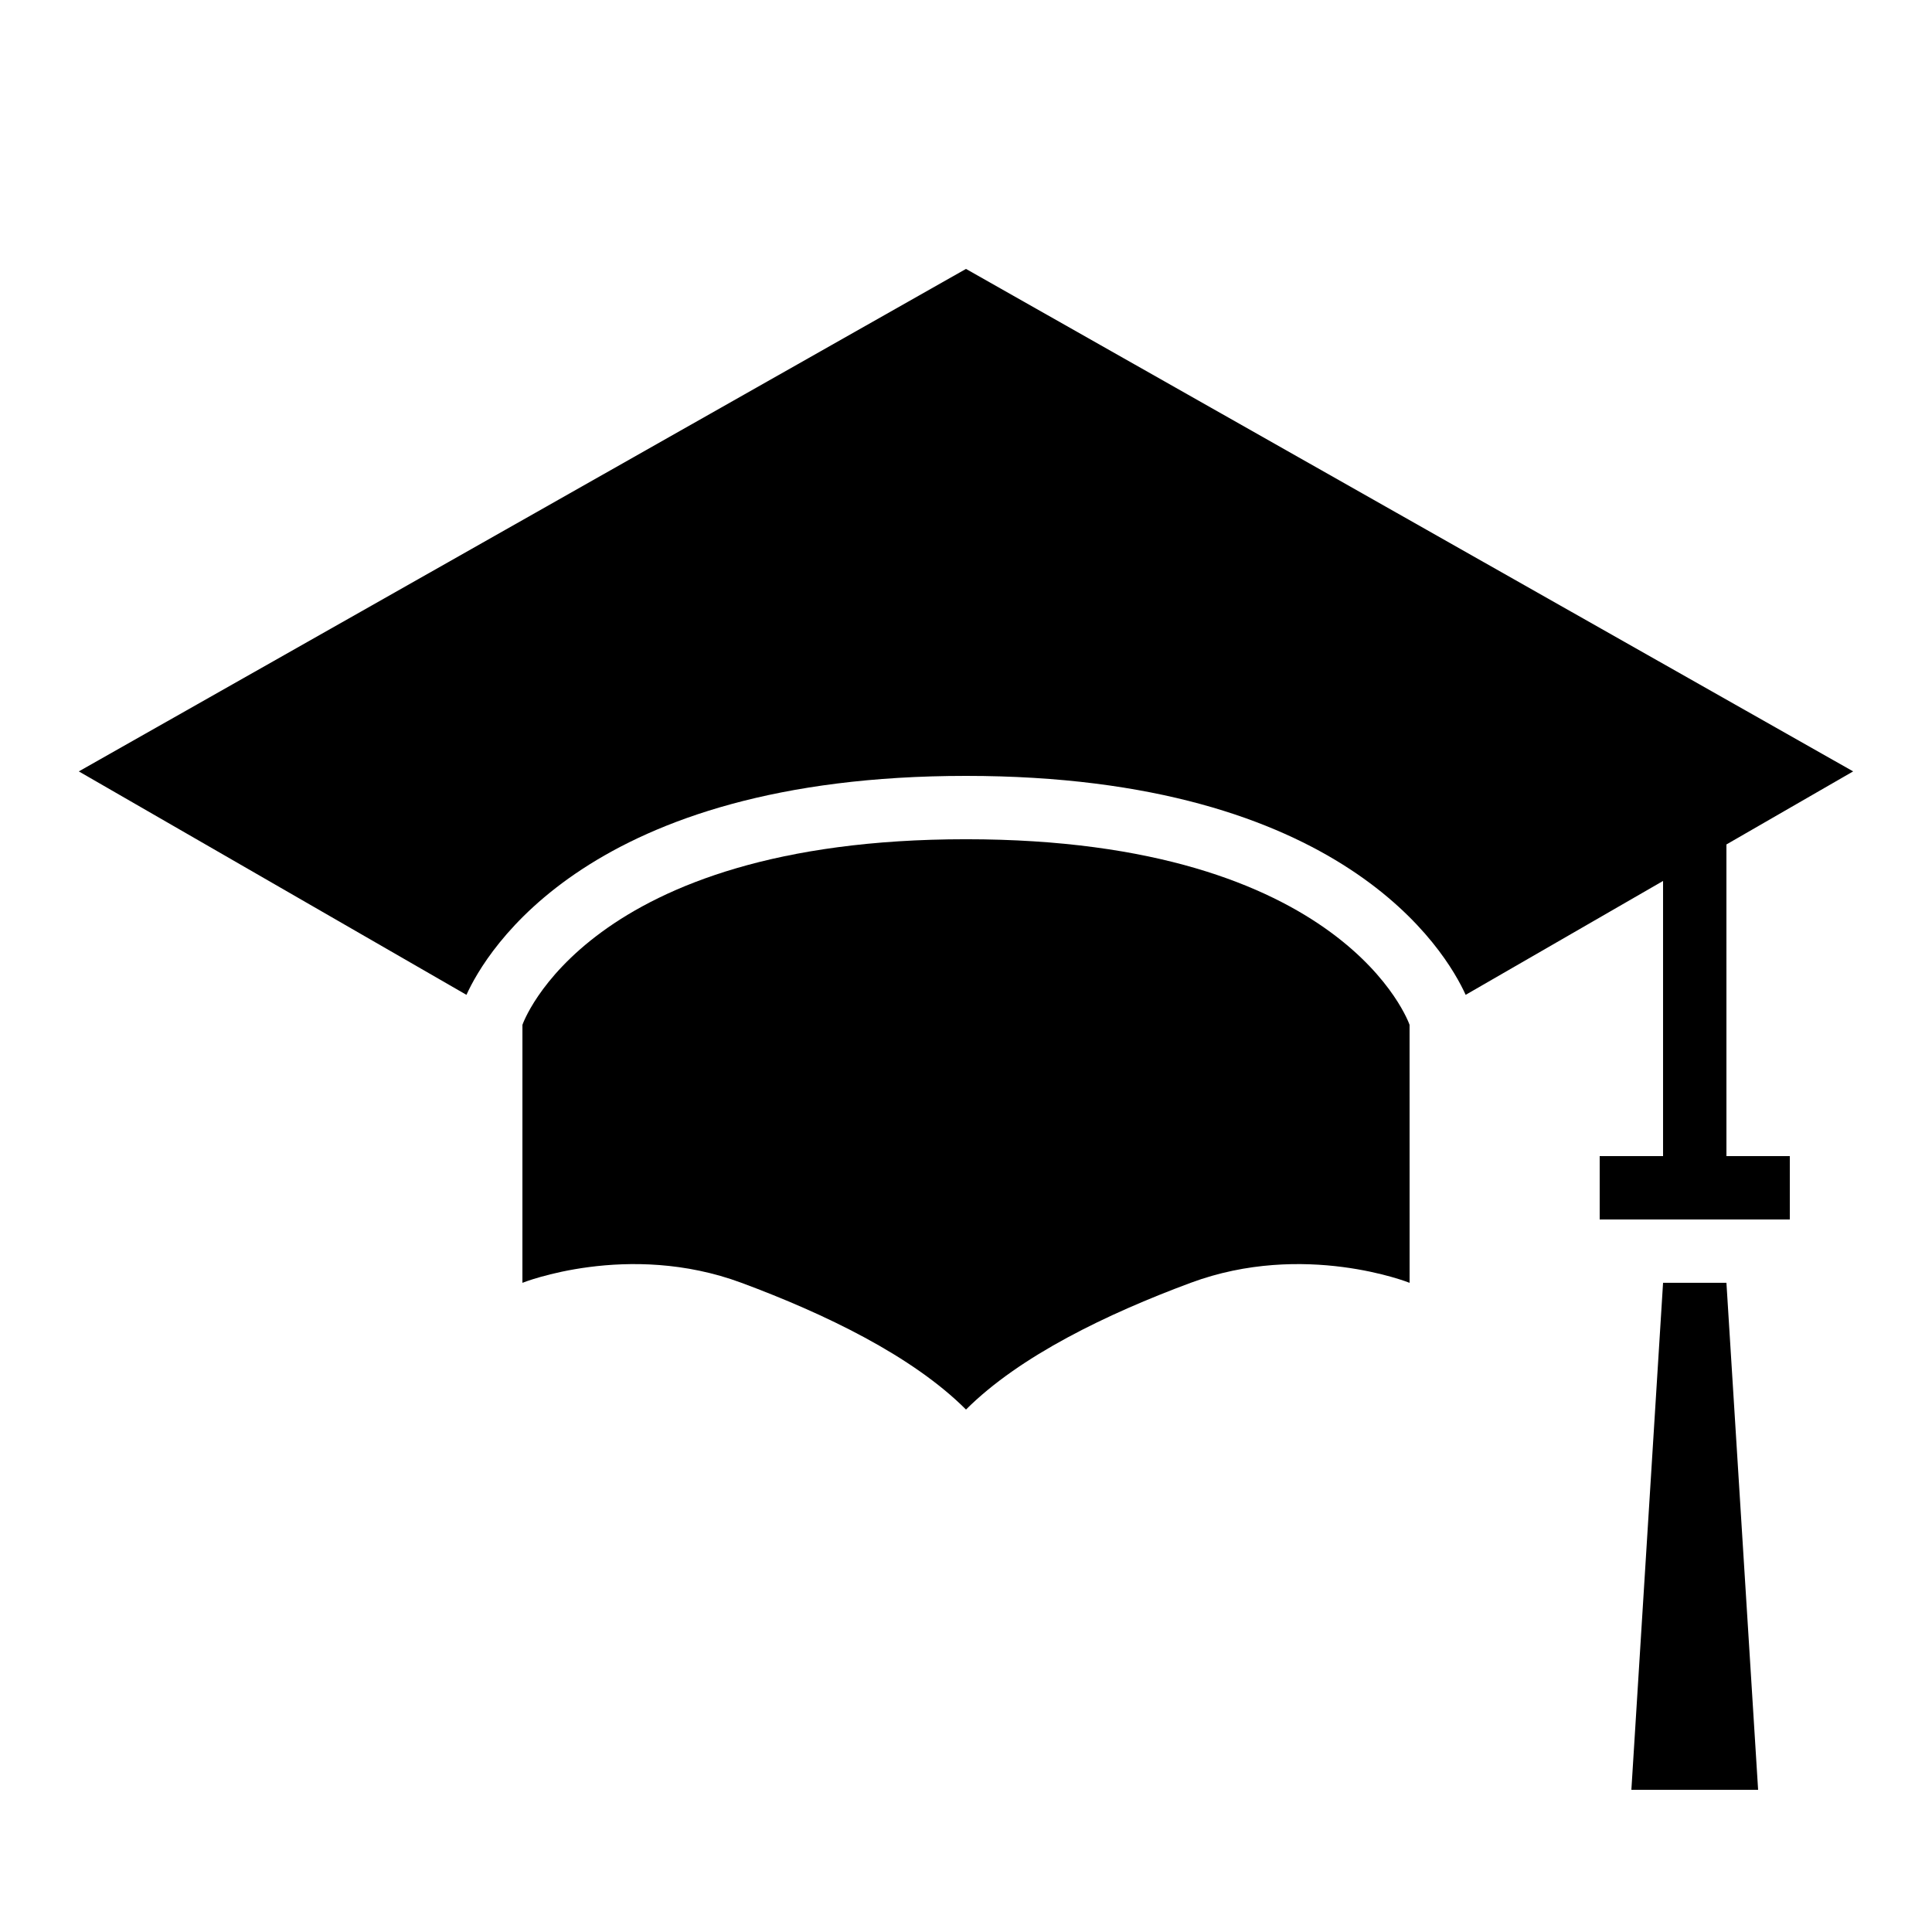 <?xml version="1.0" encoding="UTF-8"?>
<!-- Uploaded to: SVG Repo, www.svgrepo.com, Generator: SVG Repo Mixer Tools -->
<svg fill="#000000" width="800px" height="800px" version="1.1" viewBox="144 144 512 512" xmlns="http://www.w3.org/2000/svg">
 <g>
  <path d="m517.55 416.2v-0.605s-16.793-49.188-117.55-49.188-117.55 49.188-117.55 49.188v0.605l-0.004 67.762s27.945-11.168 58.055 0c22.082 8.195 45.293 19.363 59.5 33.586 14.242-14.223 37.449-25.391 59.535-33.586 30.078-11.168 58.023 0 58.023 0z"/>
  <path d="m601.52 367.79 33.586-19.363-235.11-133.16-235.11 133.16 102.73 59.215c5.188-11.418 32.379-58.023 132.38-58.023 100.01 0 127.23 46.602 132.42 58.023l52.312-30.18v72.918h-16.793v16.793h50.383v-16.793h-16.793z"/>
  <path d="m584.73 483.96-8.398 134.35h33.586l-8.395-134.35z"/>
 </g>
</svg>